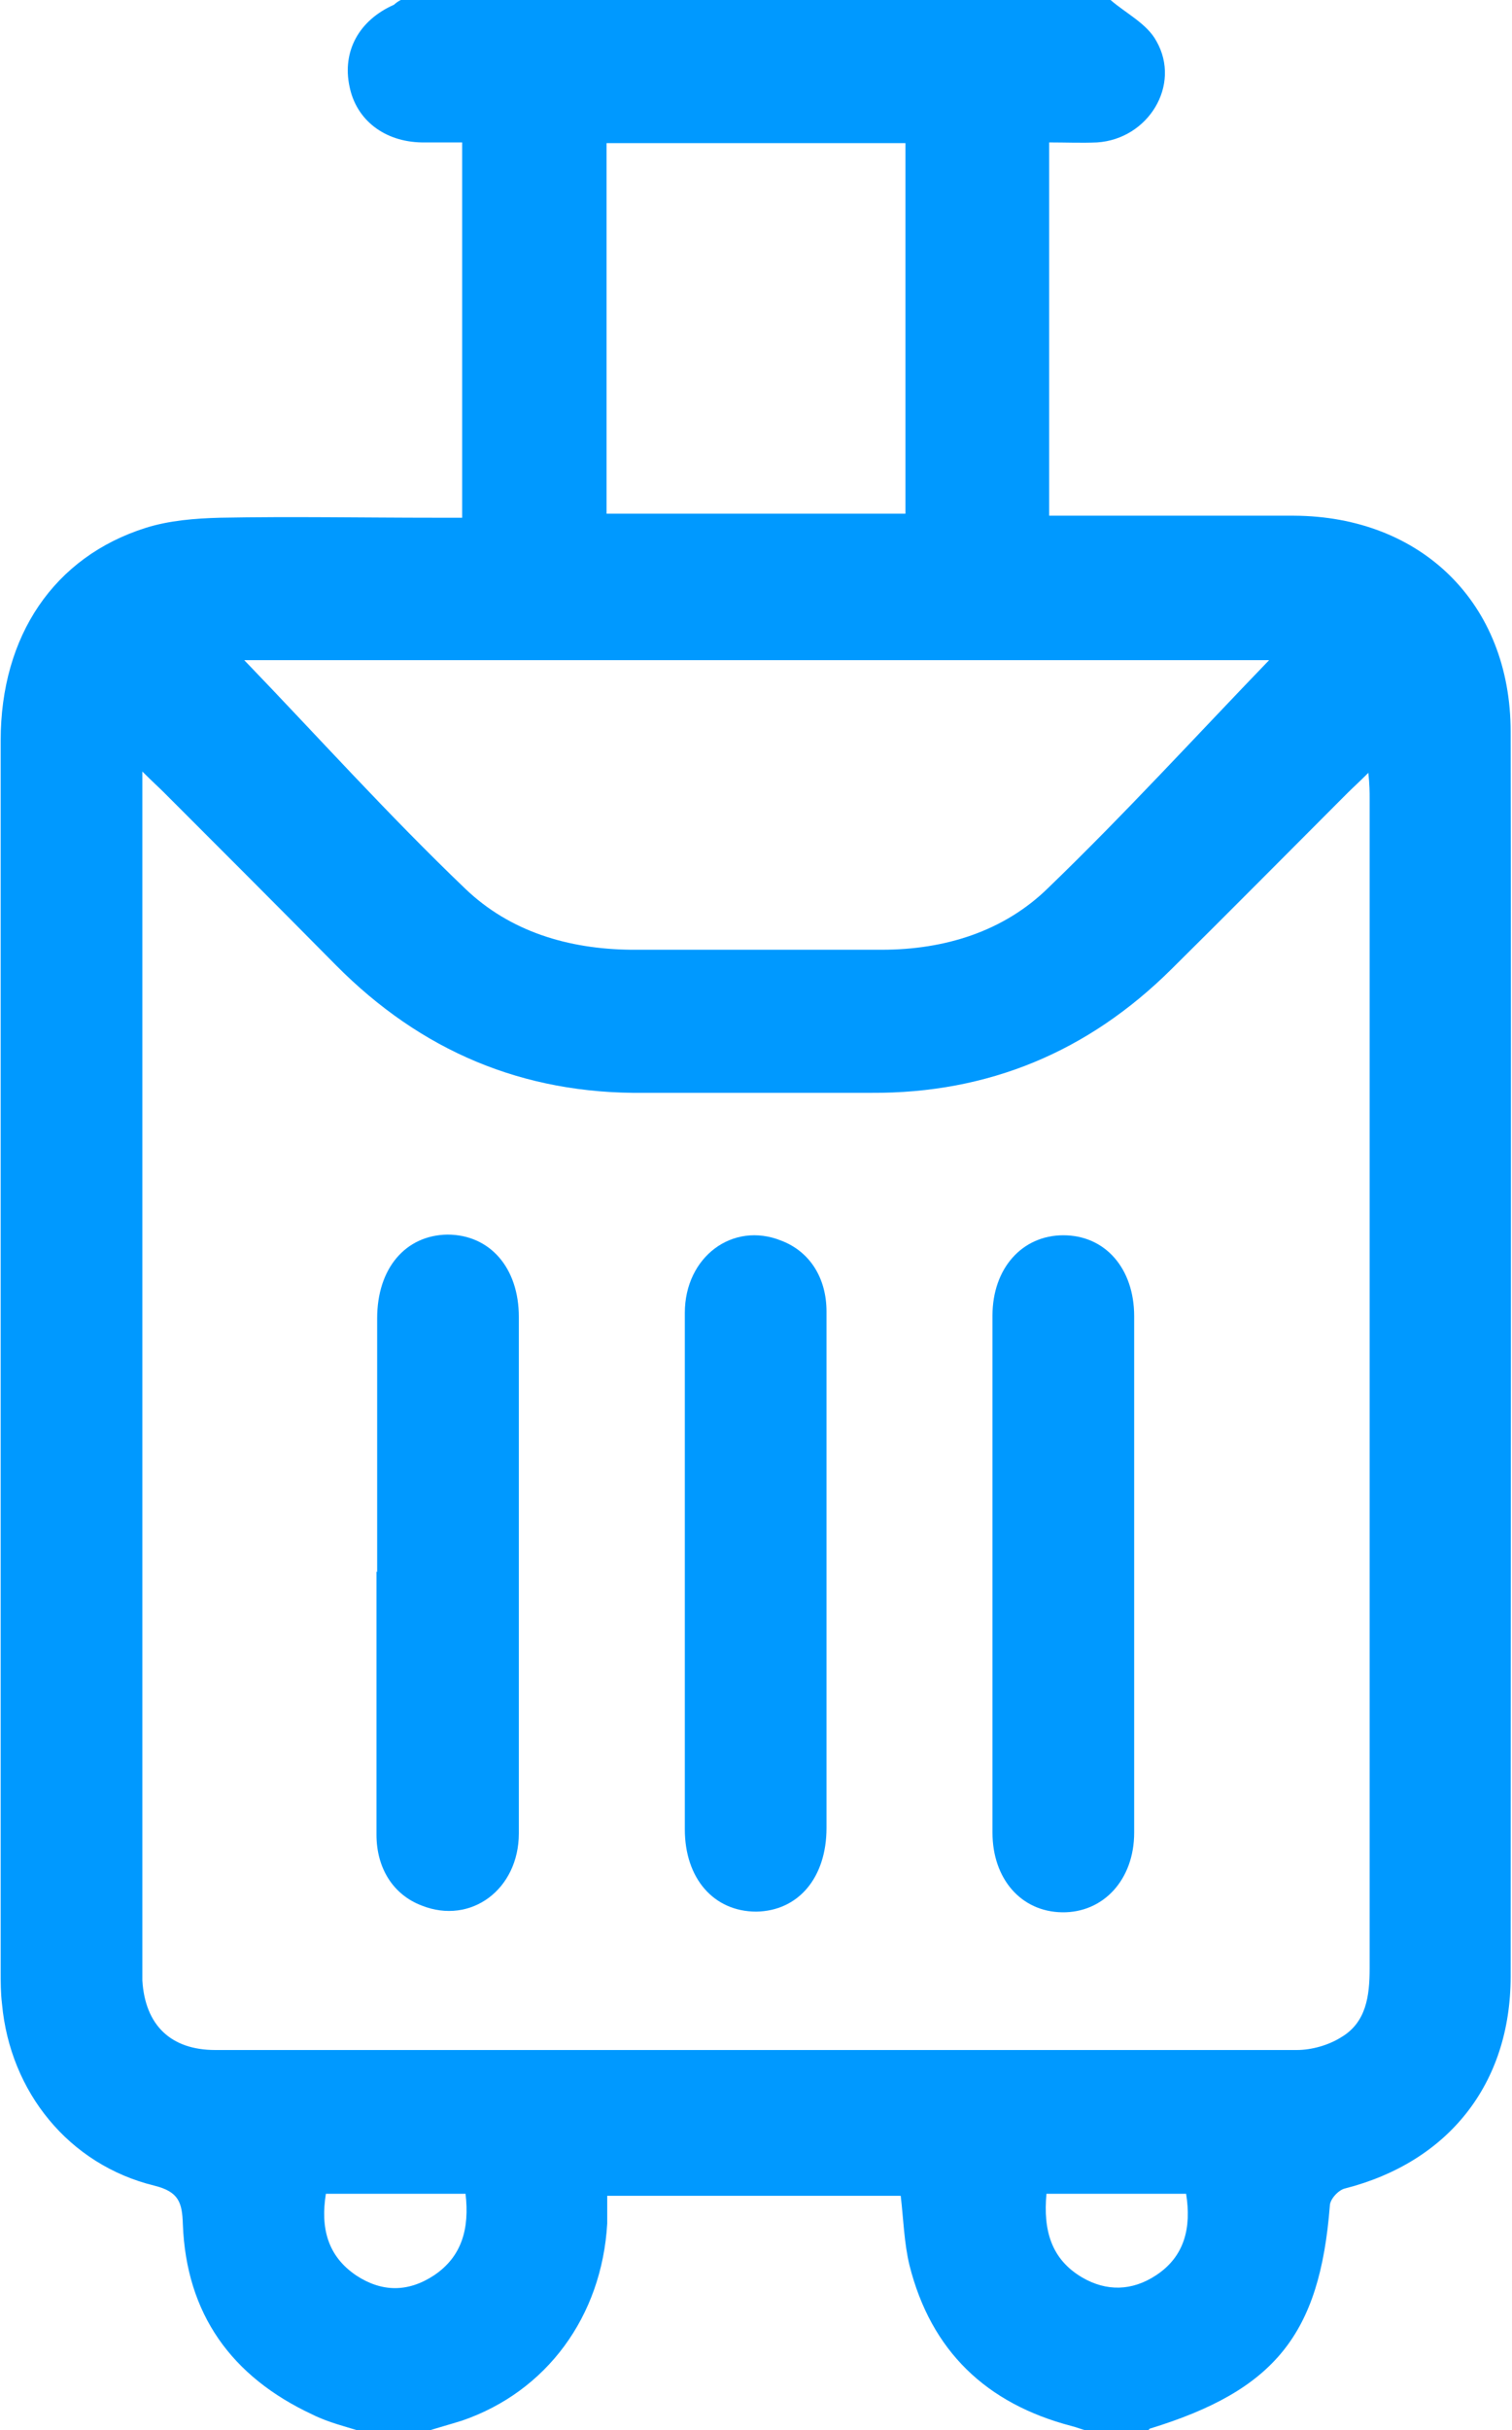 <?xml version="1.0" encoding="UTF-8"?>
<svg id="Capa_1" data-name="Capa 1" xmlns="http://www.w3.org/2000/svg" viewBox="0 0 22.41 36">
  <defs>
    <style>
      .cls-1 {
        fill: #09f;
        stroke-width: 0px;
      }
    </style>
  </defs>
  <path class="cls-1" d="M16.46,0c.23.2.54.35.68.61.37.65-.12,1.45-.88,1.5-.23.01-.46,0-.71,0v5.53c.15,0,.27,0,.4,0,1.08,0,2.15,0,3.23,0,1.89.01,3.21,1.3,3.21,3.2.01,6.15,0,12.3,0,18.44,0,1.6-.93,2.75-2.45,3.14-.1.02-.23.16-.23.26-.15,1.9-.81,2.73-2.67,3.3,0,0-.02.02-.02.03h-.91c-.08-.02-.15-.05-.23-.07-1.26-.33-2.08-1.11-2.4-2.38-.08-.33-.09-.69-.13-1.03h-4.35c0,.15,0,.28,0,.41-.08,1.38-.9,2.49-2.15,2.92-.19.06-.38.11-.56.17h-.91c-.25-.08-.51-.14-.75-.26-1.2-.56-1.87-1.49-1.92-2.82-.01-.32-.06-.48-.42-.57-1.27-.31-2.14-1.39-2.26-2.69-.02-.16-.02-.33-.02-.49,0-6.08,0-12.16,0-18.23,0-1.55.79-2.72,2.15-3.15.35-.11.73-.14,1.1-.15,1.06-.02,2.13,0,3.19,0,.13,0,.25,0,.4,0V2.11c-.21,0-.41,0-.6,0-.55-.01-.97-.33-1.07-.83-.11-.52.14-.98.66-1.21C5.86.05,5.9.02,5.94,0c3.51,0,7.02,0,10.53,0ZM20.28,11.45c-.14.14-.23.22-.31.3-.87.87-1.73,1.74-2.61,2.61-1.23,1.22-2.71,1.84-4.45,1.83-1.12,0-2.25,0-3.37,0-1.79.02-3.3-.62-4.56-1.89-.85-.86-1.7-1.71-2.55-2.56-.08-.08-.17-.16-.32-.31,0,.21,0,.33,0,.44,0,5.74,0,11.48,0,17.22,0,.08,0,.16,0,.25.04.66.42,1.03,1.08,1.03,5.34,0,10.69,0,16.03,0,.22,0,.47-.07.66-.19.37-.22.42-.61.42-1.02,0-5.78,0-11.55,0-17.33,0-.1,0-.2-.02-.39ZM18.81,9.78H3.62c1.07,1.11,2.13,2.29,3.28,3.39.66.63,1.52.89,2.45.9,1.24,0,2.48,0,3.72,0,.93,0,1.81-.27,2.47-.92,1.13-1.09,2.2-2.26,3.27-3.37ZM8.99,2.12v5.49h4.43V2.12h-4.43ZM6.89,32.5h-2.06c-.08.5.02.92.45,1.21.38.25.77.25,1.15,0,.42-.28.53-.7.47-1.21ZM15.51,32.5c-.05.54.07.97.53,1.24.36.21.74.2,1.09-.03.43-.28.53-.71.45-1.21h-2.07Z"/>
  <path class="cls-1" d="M5.59,23.29c0-1.25,0-2.5,0-3.76,0-.74.42-1.23,1.04-1.24.63,0,1.06.49,1.06,1.22,0,2.55,0,5.1,0,7.65,0,.83-.71,1.36-1.44,1.07-.42-.16-.67-.55-.67-1.05,0-1.3,0-2.6,0-3.9Z"/>
  <path class="cls-1" d="M12.25,23.32c0,1.25,0,2.5,0,3.76,0,.74-.42,1.23-1.04,1.24-.63,0-1.06-.49-1.06-1.22,0-2.55,0-5.1,0-7.65,0-.83.71-1.36,1.43-1.07.42.16.67.55.67,1.05,0,1.3,0,2.6,0,3.9Z"/>
  <path class="cls-1" d="M14.71,23.28c0-1.26,0-2.53,0-3.79,0-.7.44-1.19,1.05-1.19.62,0,1.05.49,1.05,1.2,0,2.55,0,5.1,0,7.65,0,.7-.46,1.19-1.07,1.18-.61-.01-1.03-.5-1.03-1.18,0-1.29,0-2.57,0-3.86Z"/>
</svg>
